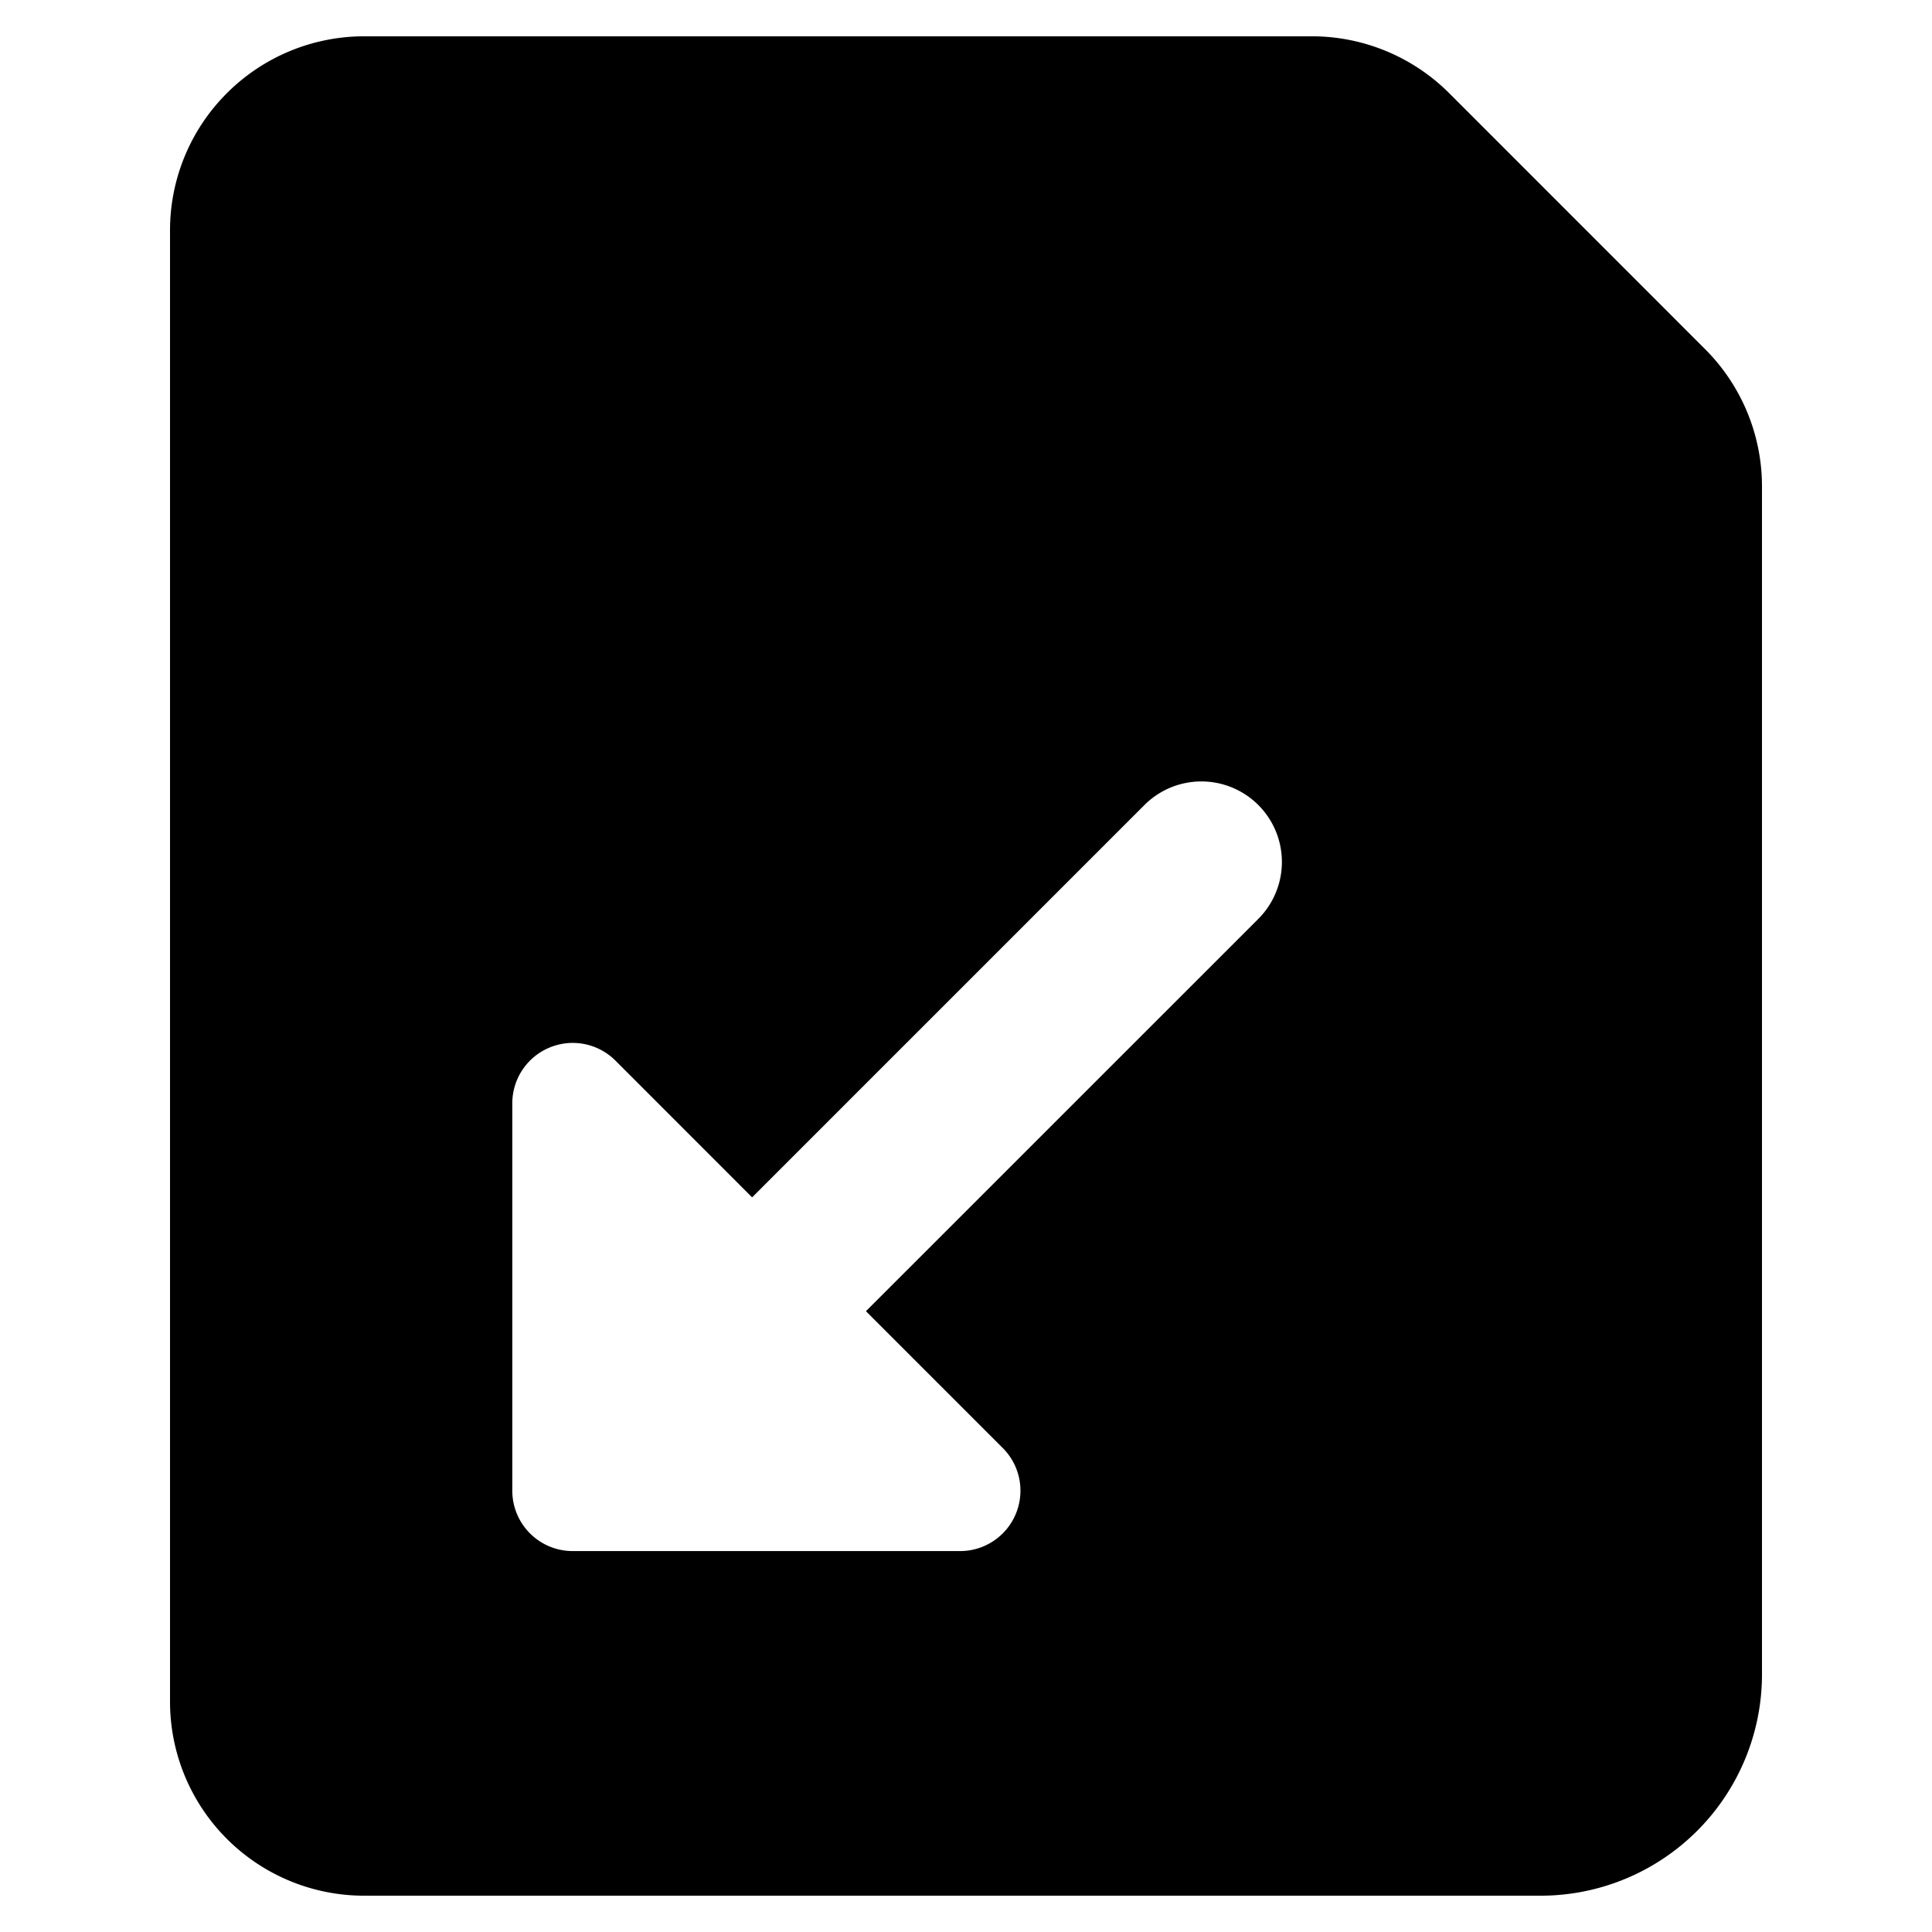 <svg xmlns="http://www.w3.org/2000/svg" fill="none" viewBox="0 0 24 24"><path fill="#000000" fill-rule="evenodd" d="M2.819 1.157A2.411 2.411 0 0 1 4.524 0.451h11.773c0.639 0 1.252 0.254 1.704 0.705l3.181 3.182a2.41 2.41 0 0 1 0.706 1.704v14.757a2.75 2.75 0 0 1 -2.75 2.75H4.524a2.411 2.411 0 0 1 -2.412 -2.411V2.862c0 -0.64 0.254 -1.253 0.707 -1.705Zm4.008 11.856a0.75 0.75 0 0 1 0.818 0.162l1.698 1.699L14.217 10a1 1 0 0 1 1.414 1.415l-4.874 4.873 1.7 1.7a0.75 0.75 0 0 1 -0.53 1.28l-4.813 0a0.75 0.75 0 0 1 -0.75 -0.75l0 -4.812a0.75 0.75 0 0 1 0.463 -0.693Z" clip-rule="evenodd" stroke-width="1"></path></svg>